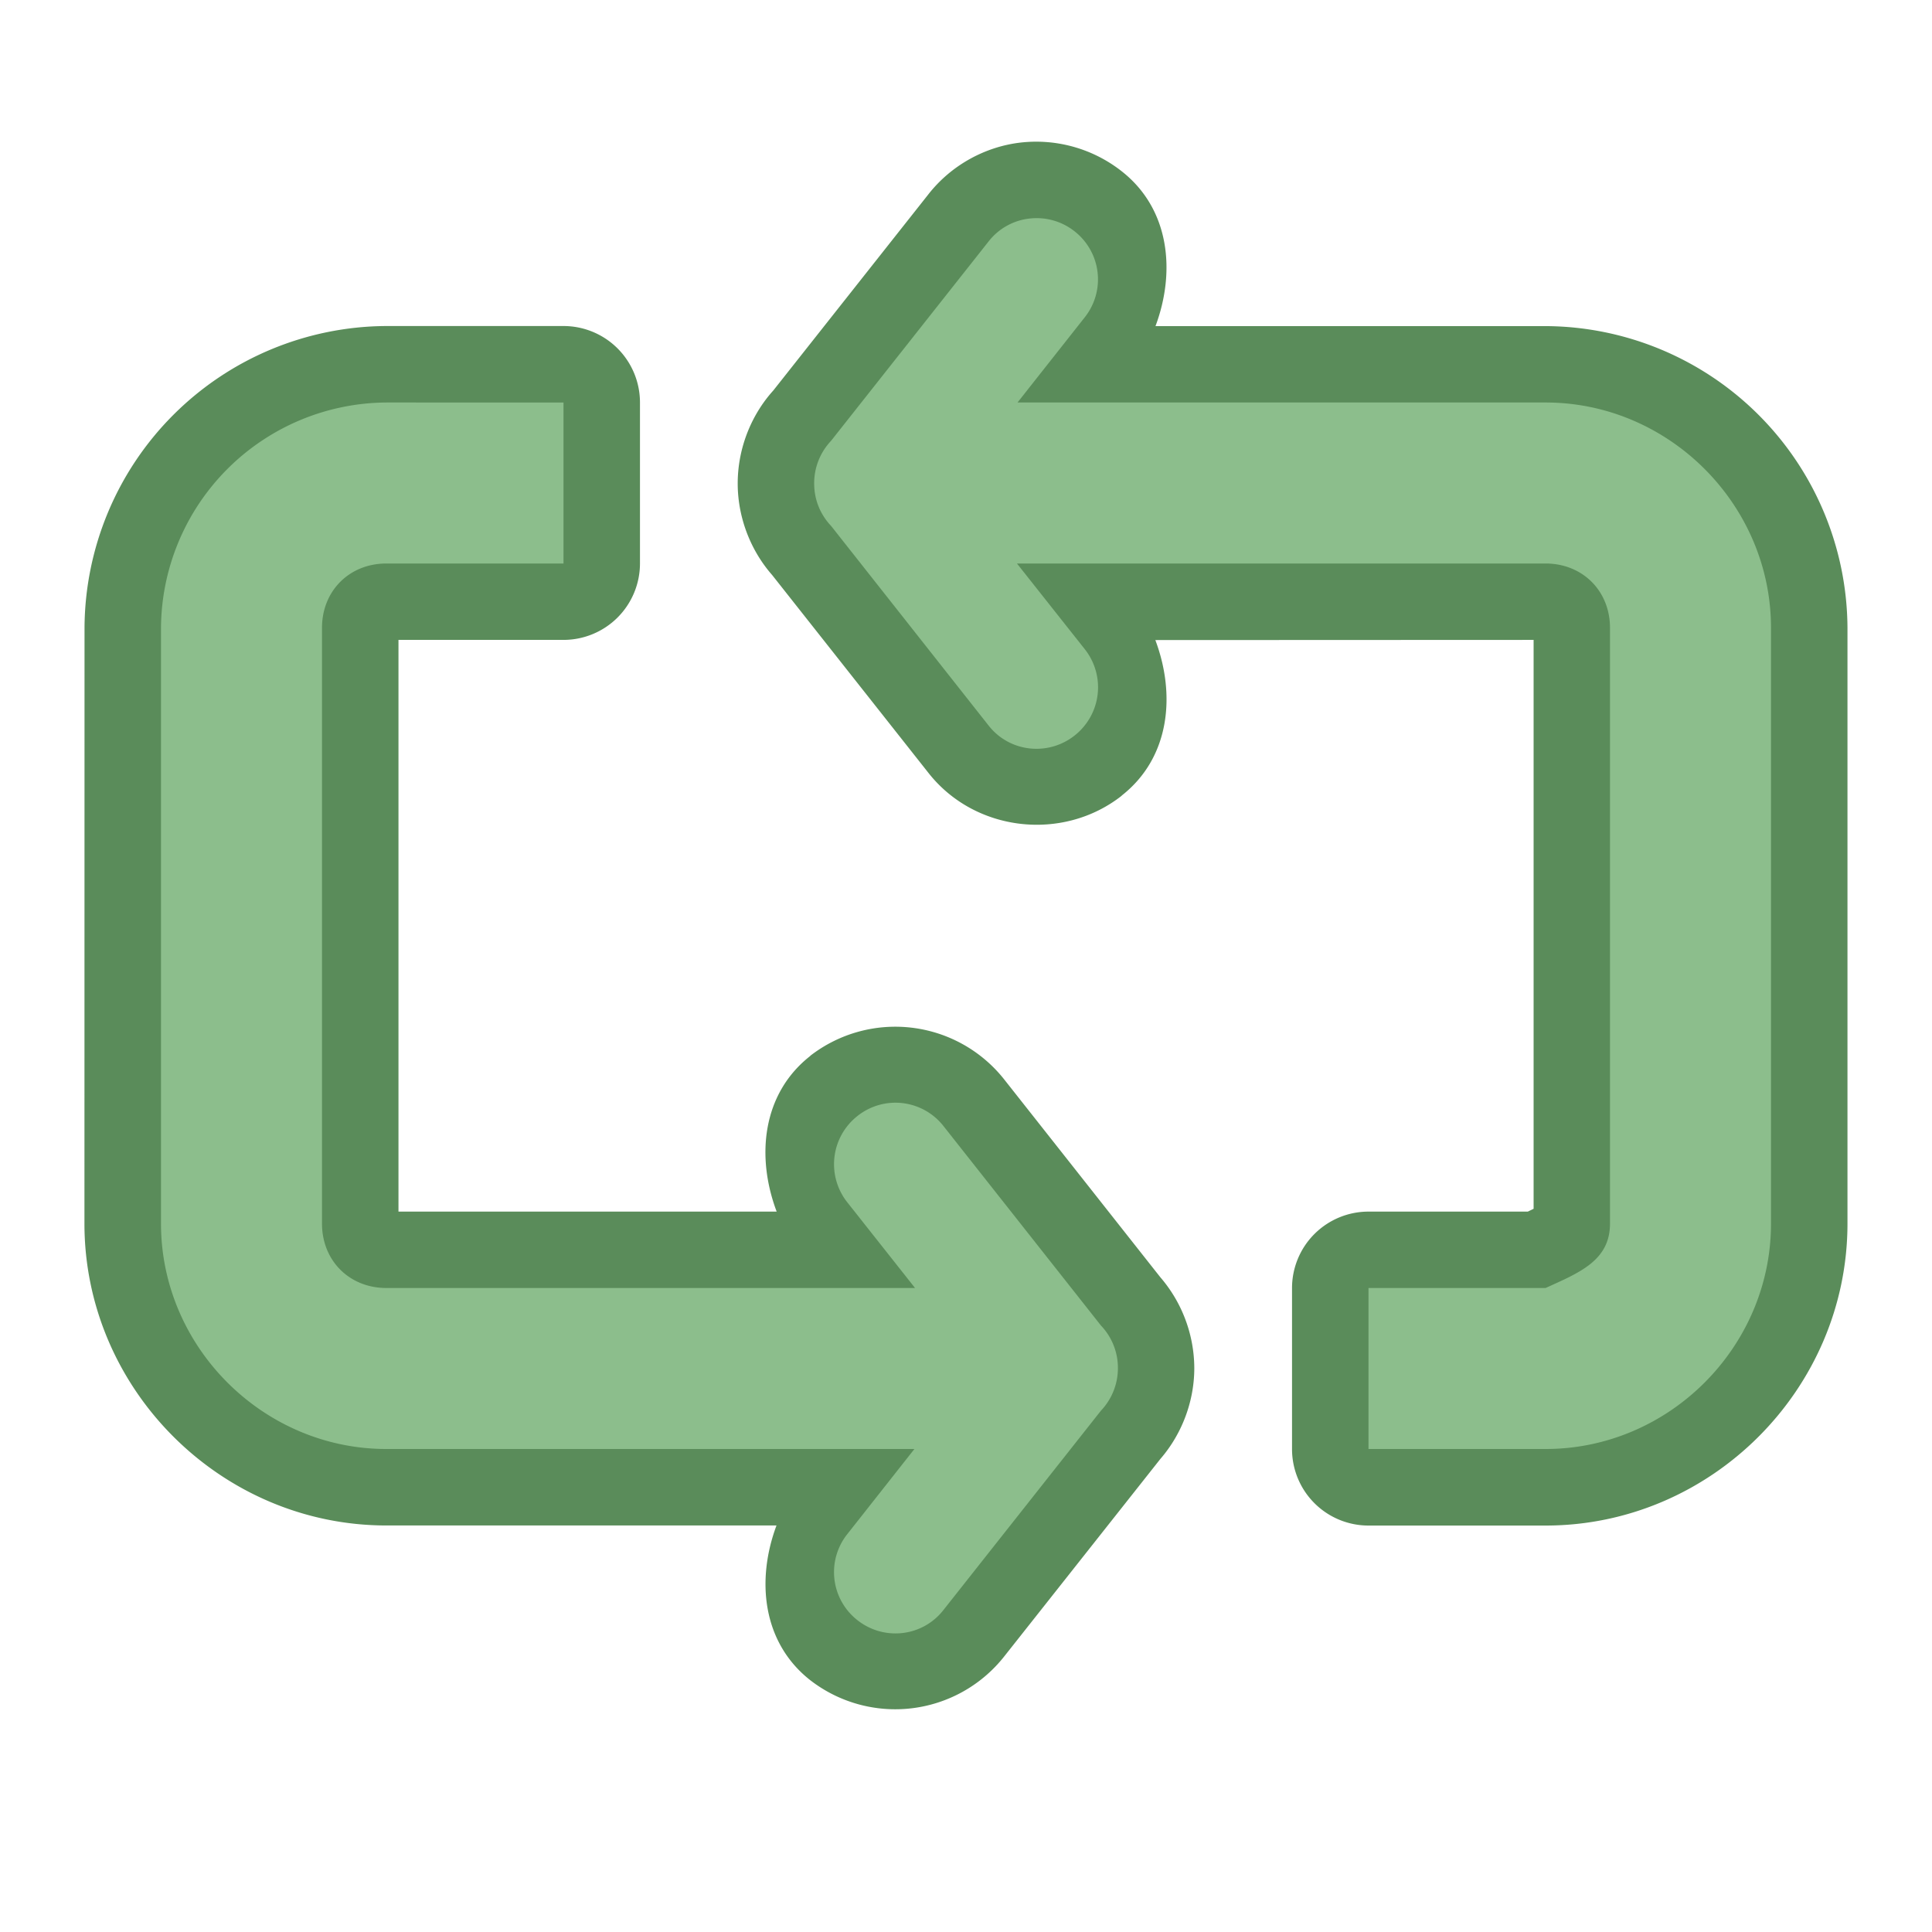 <svg height="24" width="24" xmlns="http://www.w3.org/2000/svg"><path d="m12.678 1.771c-.433.05-.858.275-1.147.645l-1.955 2.473.055-.065c-.29.307-.467.734-.467 1.182s.18.876.467 1.18l-.055-.063 1.955 2.475c.578.739 1.673.86 2.403.287v-.002c.6-.47.674-1.252.418-1.932l4.699-.002v7.067l-.072.035h-1.979a.95.95 0 0 0 -.95.949v2a.95.95 0 0 0 .95.951h2.2c2.056 0 3.75-1.695 3.75-3.752v-7.398a3.768 3.768 0 0 0 -3.75-3.75h-4.846c.253-.678.177-1.454-.418-1.922a1.719 1.719 0 0 0 -1.258-.358zm-.955 3.467a.95.95 0 0 0 .918.713l6.558-.002c1.011 0 1.852.841 1.852 1.852v7.398a1.867 1.867 0 0 1 -1.852 1.852h-1.25v-.1h1.25a.95.95 0 0 0 .393-.086c.196-.089.458-.181.76-.424.301-.242.597-.75.597-1.242v-7.398c0-.929-.821-1.75-1.75-1.75h-6.566a.95.95 0 0 0 -.92.71l-.598-.755zm-6.923-1.188a3.768 3.768 0 0 0 -3.75 3.75l-.001 7.4c0 2.056 1.695 3.75 3.752 3.75h4.845c-.253.677-.177 1.453.418 1.921a1.724 1.724 0 0 0 2.405-.287l1.953-2.47-.055.062c.29-.307.469-.734.469-1.182a1.74 1.74 0 0 0 -.469-1.18l.057.065-1.955-2.477a1.725 1.725 0 0 0 -2.403-.287v.002c-.6.47-.675 1.253-.418 1.934h-4.698v-7.102h2.05a.95.95 0 0 0 .95-.949v-2a.95.95 0 0 0 -.95-.95zm0 1.9h1.25v.1h-1.25c-.928 0-1.75.822-1.75 1.75l-.001 7.4c0 .928.823 1.75 1.752 1.75h6.566a.95.95 0 0 0 .92-.714l.598.758-.608.768a.95.95 0 0 0 -.918-.711h-6.558a1.867 1.867 0 0 1 -1.852-1.852v-7.398c0-1.011.841-1.852 1.852-1.852z" fill="#5a8c5a"/><path d="m12.787 2.715a.751.751 0 0 0 -.507.285l-1.957 2.477a.765.765 0 0 0 -.209.53c0 .206.08.389.21.526l1.956 2.479c.26.333.74.385 1.069.125a.762.762 0 0 0 .127-1.072l-.843-1.065h6.566c.46 0 .801.34.801.8v7.4c0 .46-.382.61-.8.8h-2.2v2h2.2c1.533 0 2.8-1.266 2.8-2.8v-7.4c0-1.532-1.267-2.8-2.8-2.8h-6.56l.835-1.058a.758.758 0 0 0 -.127-1.069.76.76 0 0 0 -.56-.158zm-7.986 2.285a2.818 2.818 0 0 0 -2.801 2.8v7.4c0 1.532 1.267 2.8 2.8 2.8h6.559l-.834 1.058a.758.758 0 0 0 .127 1.069c.33.26.808.206 1.068-.127l1.957-2.477a.765.765 0 0 0 .21-.529.76.76 0 0 0 -.21-.527l-1.957-2.479a.758.758 0 0 0 -1.068-.125.762.762 0 0 0 -.127 1.072l.842 1.065h-6.567c-.46 0-.8-.34-.8-.8v-7.4c0-.46.34-.8.8-.8h2.2v-2z" fill="#8cbe8c"/></svg>